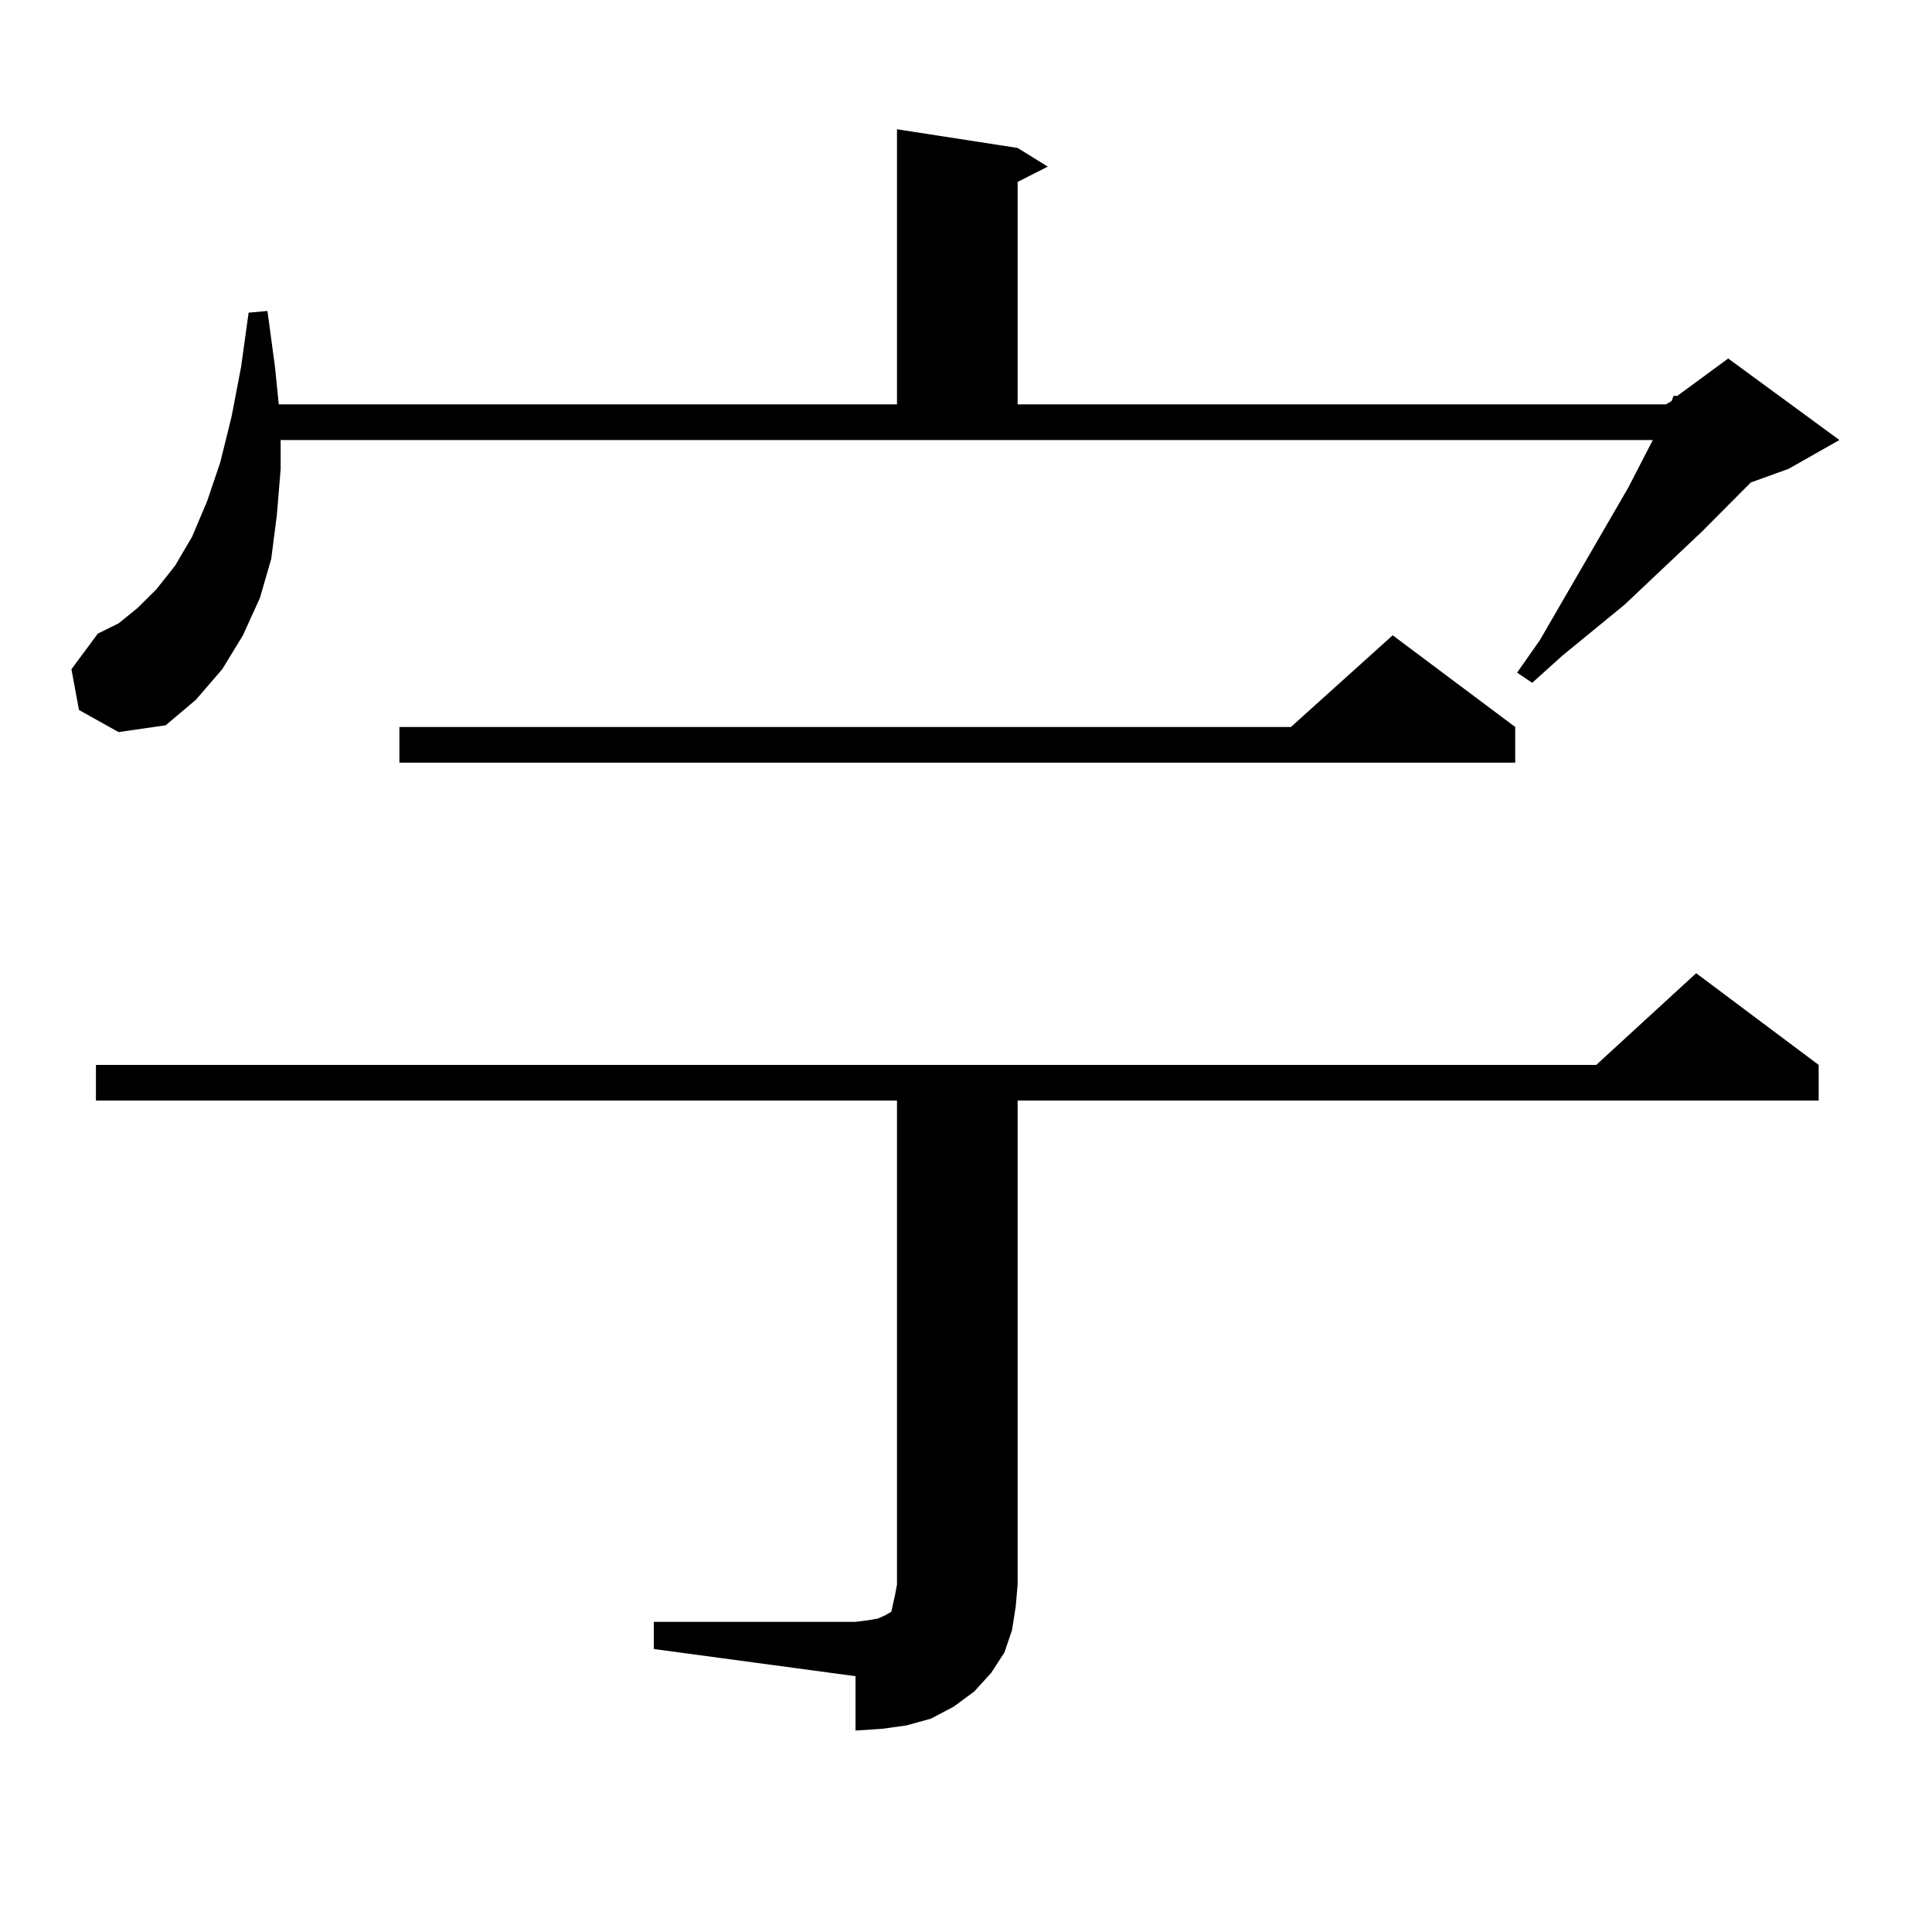 <?xml version="1.0" encoding="utf-8"?>
<!-- Generator: Adobe Illustrator 16.0.0, SVG Export Plug-In . SVG Version: 6.00 Build 0)  -->
<!DOCTYPE svg PUBLIC "-//W3C//DTD SVG 1.1//EN" "http://www.w3.org/Graphics/SVG/1.1/DTD/svg11.dtd">
<svg version="1.1" id="图层_1" xmlns="http://www.w3.org/2000/svg" xmlns:xlink="http://www.w3.org/1999/xlink" x="0px" y="0px"
	 width="1000px" height="1000px" viewBox="0 0 1000 1000" enable-background="new 0 0 1000 1000" xml:space="preserve">
<path d="M40.877,367.496l-3.902-21.094l13.658-18.457l10.731-5.273l9.756-7.91l9.756-9.668l9.756-12.305l8.78-14.941l7.805-18.457
	l6.829-20.215l5.854-23.73l4.878-25.488l3.902-28.125l9.756-0.879l3.902,29.004l1.951,19.336h319.992V66.91l62.438,9.668
	l15.609,9.668l-15.609,7.91v115.137H862.32l2.927-1.758l0.976-2.637h1.951l26.341-19.336l57.56,42.188l-26.341,14.941l-19.512,7.031
	l-25.365,25.488l-39.999,37.793l-32.194,26.367l-15.609,14.063l-7.805-5.273l11.707-16.699l45.853-79.102l12.683-24.609H145.265
	v14.941l-1.951,23.73l-2.927,22.852l-5.854,20.215l-8.78,19.336l-10.731,17.578l-13.658,15.82l-15.609,13.184l-24.39,3.516
	L40.877,367.496z M338.431,839.469h104.388l6.829-0.879l4.878-0.879l3.902-1.758l2.927-1.758l0.976-4.395l0.976-4.395l0.976-5.273
	V569.645H49.657v-18.457h776.566l51.706-47.461l63.413,47.461v18.457H526.719v250.488l-0.976,11.426l-1.951,12.305l-3.902,11.426
	l-6.829,10.547l-8.78,9.668l-10.731,7.91l-11.707,6.152l-12.683,3.516l-12.683,1.758l-13.658,0.879v-28.125l-104.388-14.063V839.469
	z M784.273,376.285v18.457H206.727v-18.457h461.452l52.682-47.461L784.273,376.285z"/>
</svg>
